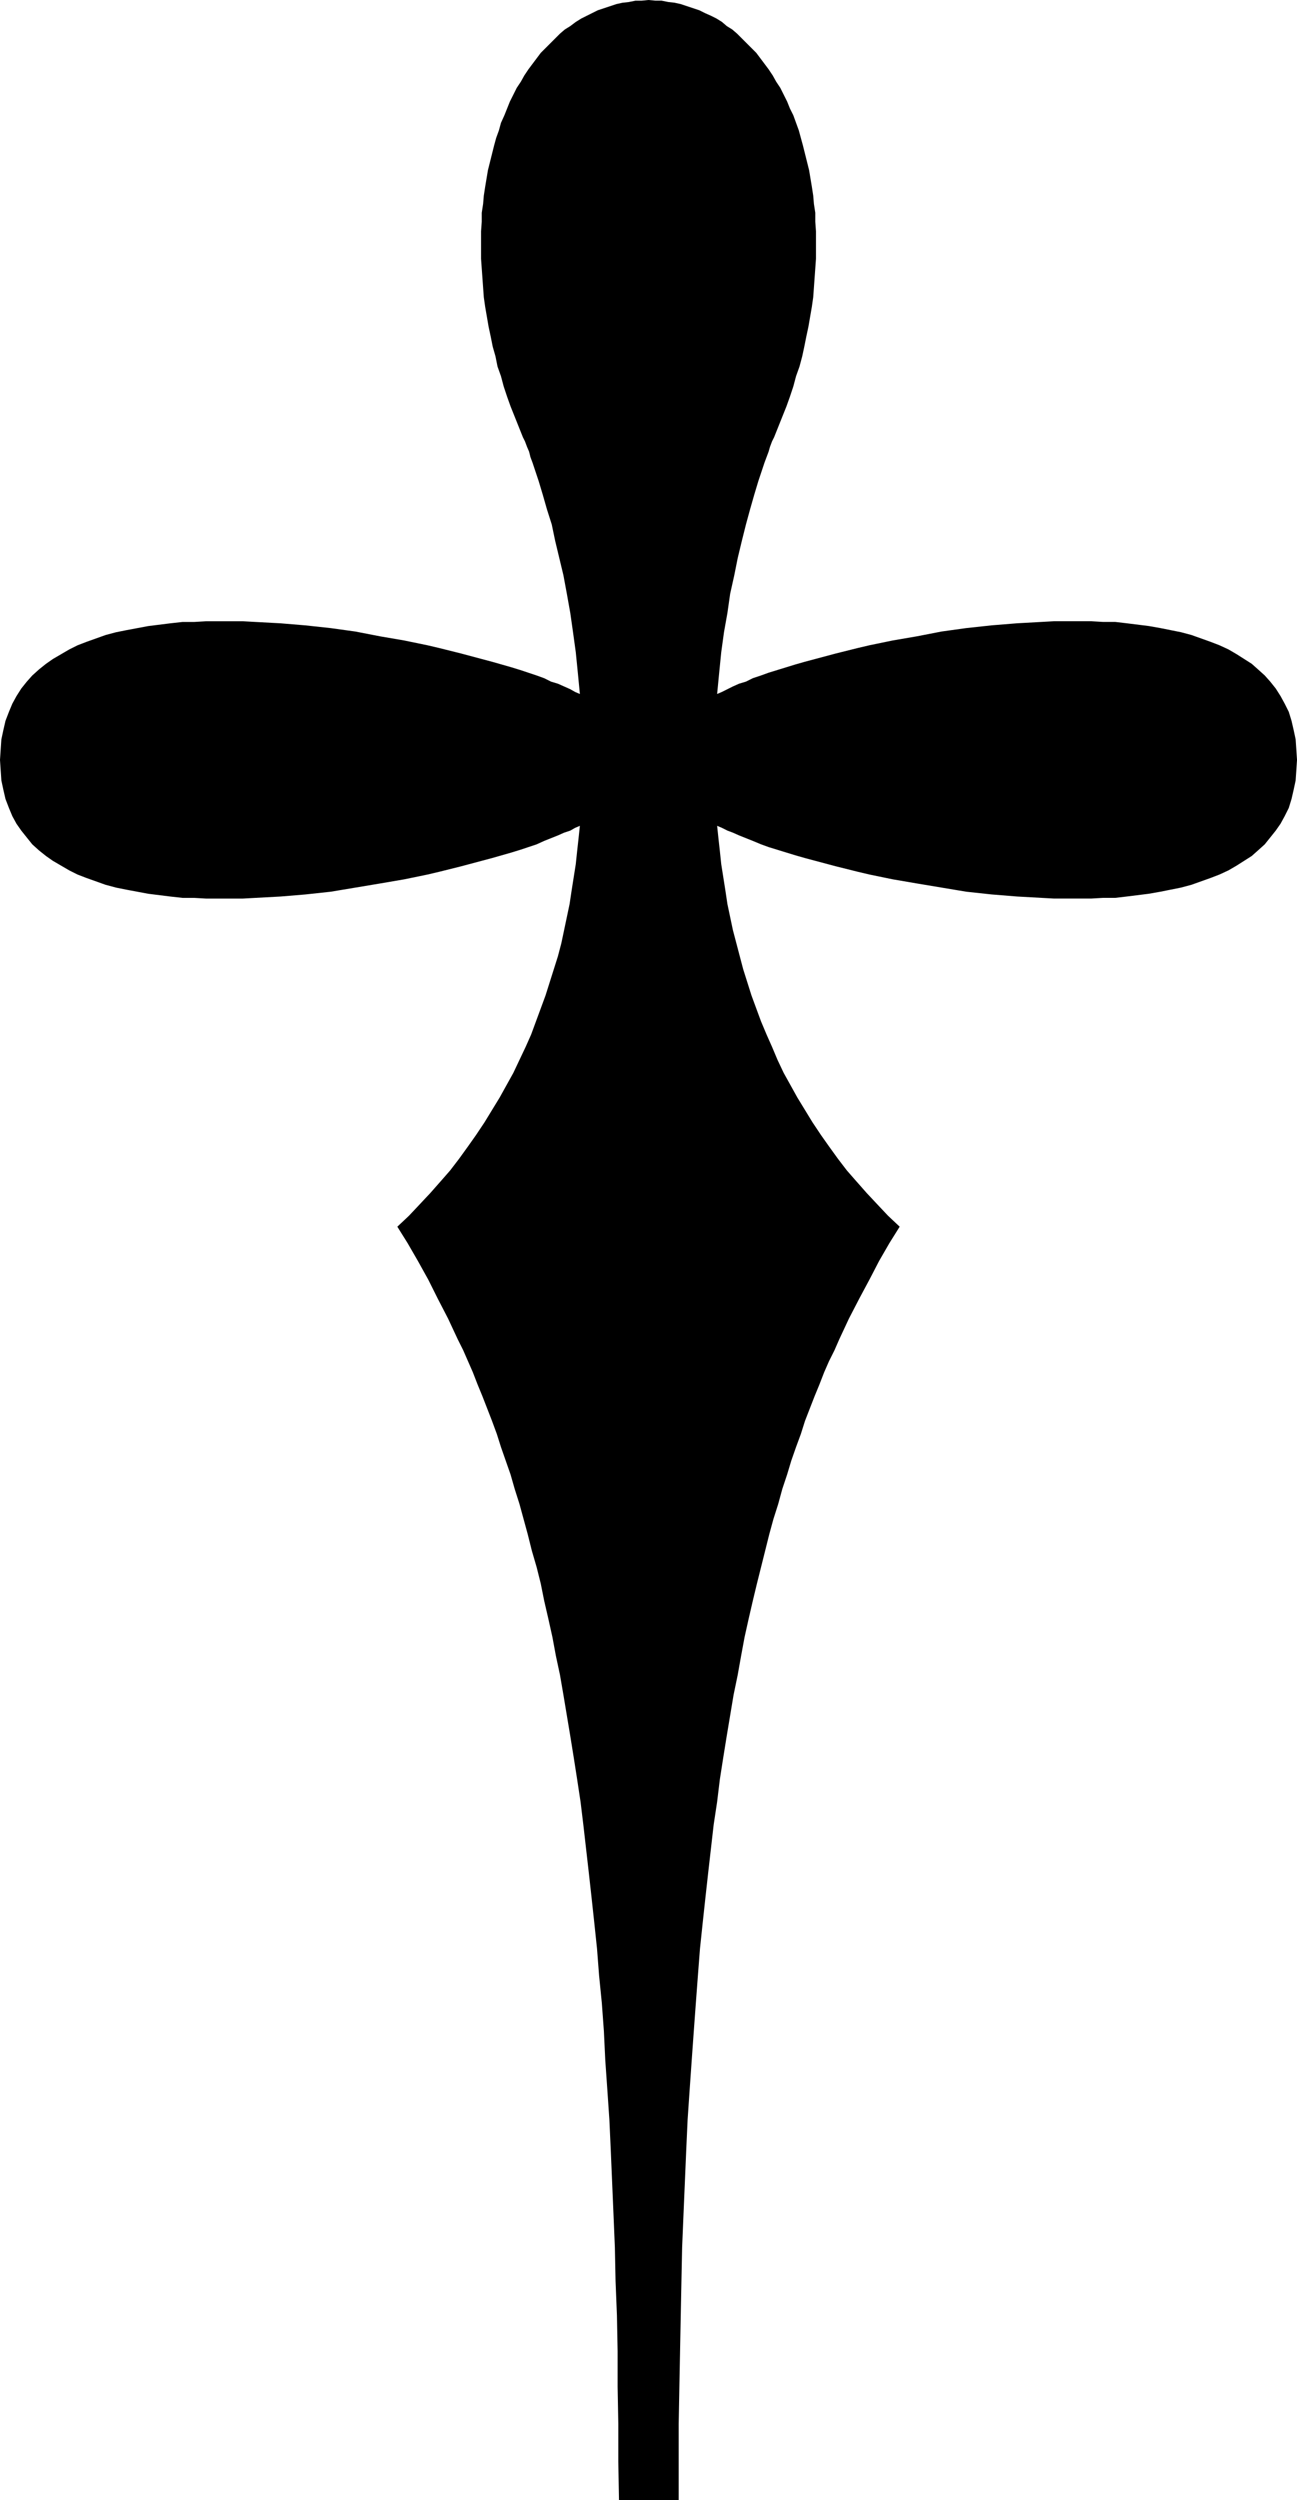 <?xml version="1.0" encoding="UTF-8" standalone="no"?>
<svg
   version="1.0"
   width="80.811mm"
   height="155.711mm"
   id="svg1"
   sodipodi:docname="Death.wmf"
   xmlns:inkscape="http://www.inkscape.org/namespaces/inkscape"
   xmlns:sodipodi="http://sodipodi.sourceforge.net/DTD/sodipodi-0.dtd"
   xmlns="http://www.w3.org/2000/svg"
   xmlns:svg="http://www.w3.org/2000/svg">
  <sodipodi:namedview
     id="namedview1"
     pagecolor="#ffffff"
     bordercolor="#000000"
     borderopacity="0.25"
     inkscape:showpageshadow="2"
     inkscape:pageopacity="0.0"
     inkscape:pagecheckerboard="0"
     inkscape:deskcolor="#d1d1d1"
     inkscape:document-units="mm" />
  <defs
     id="defs1">
    <pattern
       id="WMFhbasepattern"
       patternUnits="userSpaceOnUse"
       width="6"
       height="6"
       x="0"
       y="0" />
  </defs>
  <path
     style="fill:#000000;fill-opacity:1;fill-rule:evenodd;stroke:none"
     d="m 159.823,588.515 v -9.049 -8.888 l 0.162,-8.726 0.162,-8.403 0.162,-8.403 0.162,-8.08 0.162,-7.918 0.323,-7.756 0.323,-7.595 0.323,-7.595 0.323,-7.11 0.485,-7.11 0.485,-6.948 0.485,-6.787 0.485,-6.625 0.485,-6.464 0.485,-6.302 0.646,-6.14 0.646,-5.979 0.646,-5.817 0.646,-5.656 0.646,-5.656 0.808,-5.333 0.646,-5.332 0.808,-5.171 0.808,-5.009 0.808,-4.848 0.808,-4.848 0.97,-4.686 0.808,-4.525 0.808,-4.363 0.97,-4.363 0.97,-4.201 0.97,-4.04 0.97,-3.878 0.97,-3.878 0.97,-3.878 0.97,-3.555 1.131,-3.555 0.97,-3.555 1.131,-3.393 0.97,-3.232 1.131,-3.232 1.131,-3.07 0.97,-3.07 1.131,-2.909 1.131,-2.909 1.131,-2.747 1.131,-2.909 1.131,-2.585 1.293,-2.585 1.131,-2.585 1.131,-2.424 1.131,-2.424 2.424,-4.686 2.424,-4.525 2.262,-4.363 2.424,-4.201 2.424,-3.878 -2.747,-2.585 -2.586,-2.747 -2.424,-2.585 -2.424,-2.747 -2.262,-2.585 -2.101,-2.747 -2.101,-2.909 -1.939,-2.747 -1.939,-2.909 -1.778,-2.909 -1.778,-2.909 -1.616,-2.909 -1.616,-2.909 -1.454,-3.07 -1.293,-3.07 -1.293,-2.909 -1.293,-3.07 -1.131,-3.07 -1.131,-3.07 -0.97,-3.07 -0.97,-3.07 -0.808,-3.07 -0.808,-3.07 -0.808,-3.07 -0.646,-3.07 -0.646,-3.07 -0.485,-3.232 -0.485,-3.07 -0.485,-3.07 -0.323,-3.07 -0.323,-2.909 -0.323,-3.07 1.131,0.485 1.293,0.646 1.293,0.485 1.454,0.646 1.616,0.646 1.616,0.646 1.939,0.808 1.778,0.646 2.101,0.646 2.101,0.646 2.101,0.646 2.262,0.646 2.424,0.646 2.424,0.646 2.424,0.646 2.586,0.646 2.586,0.646 2.747,0.646 5.494,1.131 5.656,0.97 5.818,0.97 5.818,0.97 5.979,0.646 5.979,0.485 5.818,0.323 2.909,0.162 h 2.909 2.909 2.909 l 2.747,-0.162 h 2.909 l 2.747,-0.323 2.586,-0.323 2.586,-0.323 2.747,-0.485 2.424,-0.485 2.424,-0.485 2.424,-0.646 2.262,-0.808 2.262,-0.808 2.101,-0.808 2.101,-0.97 1.939,-1.131 1.778,-1.131 1.778,-1.131 1.454,-1.293 1.616,-1.454 1.293,-1.616 1.293,-1.616 1.131,-1.616 0.97,-1.778 0.97,-1.939 0.646,-2.101 0.485,-2.101 0.485,-2.262 0.162,-2.424 0.162,-2.424 -0.162,-2.424 -0.162,-2.424 -0.485,-2.262 -0.485,-2.101 -0.646,-2.101 -0.97,-1.939 -0.97,-1.778 -1.131,-1.778 -1.293,-1.616 -1.293,-1.454 -1.616,-1.454 -1.454,-1.293 -1.778,-1.131 -1.778,-1.131 -1.939,-1.131 -2.101,-0.97 -2.101,-0.808 -2.262,-0.808 -2.262,-0.808 -2.424,-0.646 -2.424,-0.485 -2.424,-0.485 -2.747,-0.485 -2.586,-0.323 -2.586,-0.323 -2.747,-0.323 h -2.909 l -2.747,-0.162 h -2.909 -2.909 -2.909 l -2.909,0.162 -5.818,0.323 -5.979,0.485 -5.979,0.646 -5.818,0.808 -5.818,1.131 -5.656,0.97 -5.494,1.131 -2.747,0.646 -2.586,0.646 -2.586,0.646 -2.424,0.646 -2.424,0.646 -2.424,0.646 -2.262,0.646 -2.101,0.646 -2.101,0.646 -2.101,0.646 -1.778,0.646 -1.939,0.646 -1.616,0.808 -1.616,0.485 -1.454,0.646 -1.293,0.646 -1.293,0.646 -1.131,0.485 0.485,-5.009 0.485,-4.848 0.646,-4.686 0.808,-4.525 0.646,-4.525 0.97,-4.363 0.808,-4.04 0.97,-4.04 0.97,-3.878 0.97,-3.555 0.97,-3.393 0.97,-3.232 0.485,-1.454 0.485,-1.454 0.485,-1.454 0.485,-1.293 0.485,-1.293 0.323,-1.131 0.485,-1.293 0.485,-0.97 0.97,-2.424 0.97,-2.424 0.97,-2.424 0.808,-2.262 0.808,-2.424 0.646,-2.424 0.808,-2.262 0.646,-2.424 0.485,-2.262 0.485,-2.424 0.485,-2.262 0.808,-4.686 0.323,-2.262 0.162,-2.262 0.162,-2.262 0.162,-2.262 0.162,-2.262 v -2.101 -2.262 -2.101 l -0.162,-2.262 v -2.101 l -0.323,-2.101 -0.162,-1.939 -0.323,-2.101 -0.323,-1.939 -0.323,-1.939 -0.485,-1.939 -0.485,-1.939 -0.485,-1.939 -0.485,-1.778 -0.485,-1.778 -0.646,-1.778 -0.646,-1.778 -0.808,-1.616 -0.646,-1.616 -1.616,-3.232 -0.97,-1.454 -0.808,-1.454 -0.97,-1.454 -0.97,-1.293 -0.97,-1.293 -0.97,-1.293 -1.131,-1.131 -1.131,-1.131 -1.131,-1.131 -1.131,-1.131 -1.131,-0.97 -1.293,-0.808 -1.131,-0.97 -1.293,-0.808 -1.293,-0.646 -1.454,-0.646 -1.293,-0.646 -1.454,-0.485 -1.454,-0.485 -1.454,-0.485 -1.454,-0.323 -1.454,-0.162 -1.616,-0.323 h -1.454 L 152.713,0 151.097,0.162 h -1.454 l -1.616,0.323 -1.454,0.162 -1.454,0.323 -1.454,0.485 -1.454,0.485 -1.454,0.485 -1.293,0.646 -1.293,0.646 -1.293,0.646 -1.293,0.808 -1.293,0.97 -1.293,0.808 -1.131,0.97 -1.131,1.131 -1.131,1.131 -1.131,1.131 -1.131,1.131 -0.97,1.293 -0.97,1.293 -0.97,1.293 -0.97,1.454 -0.808,1.454 -0.97,1.454 -1.616,3.232 -0.646,1.616 -0.646,1.616 -0.808,1.778 -0.485,1.778 -0.646,1.778 -0.485,1.778 -0.485,1.939 -0.485,1.939 -0.485,1.939 -0.323,1.939 -0.323,1.939 -0.323,2.101 -0.162,1.939 -0.323,2.101 v 2.101 l -0.162,2.262 v 2.101 2.262 2.101 l 0.162,2.262 0.162,2.262 0.162,2.262 0.162,2.262 0.323,2.262 0.808,4.686 0.485,2.262 0.485,2.424 0.646,2.262 0.485,2.424 0.808,2.262 0.646,2.424 0.808,2.424 0.808,2.262 0.97,2.424 0.97,2.424 0.97,2.424 0.485,0.97 0.485,1.293 0.485,1.131 0.323,1.293 0.485,1.293 0.485,1.454 0.485,1.454 0.485,1.454 0.97,3.232 0.97,3.393 1.131,3.555 0.808,3.878 0.97,4.04 0.97,4.04 0.808,4.363 0.808,4.525 0.646,4.525 0.646,4.686 0.485,4.848 0.485,5.009 -1.131,-0.485 -1.131,-0.646 -1.454,-0.646 -1.454,-0.646 -1.616,-0.485 -1.616,-0.808 -1.778,-0.646 -1.939,-0.646 -1.939,-0.646 -2.101,-0.646 -2.262,-0.646 -2.262,-0.646 -2.424,-0.646 -2.424,-0.646 -2.424,-0.646 -2.586,-0.646 -2.586,-0.646 -2.747,-0.646 -5.494,-1.131 -5.656,-0.97 -5.818,-1.131 -5.818,-0.808 -5.979,-0.646 -5.818,-0.485 -5.979,-0.323 -2.909,-0.162 H 54.298 51.389 48.48 l -2.747,0.162 h -2.747 l -2.909,0.323 -2.586,0.323 -2.586,0.323 -2.586,0.485 -2.586,0.485 -2.424,0.485 -2.424,0.646 -2.262,0.808 -2.262,0.808 -2.101,0.808 -1.939,0.97 -1.939,1.131 -1.939,1.131 -1.616,1.131 -1.616,1.293 -1.616,1.454 -1.293,1.454 -1.293,1.616 -1.131,1.778 -0.97,1.778 -0.808,1.939 -0.808,2.101 -0.485,2.101 -0.485,2.262 L 0.162,176.458 0,178.881 l 0.162,2.424 0.162,2.424 0.485,2.262 0.485,2.101 0.808,2.101 0.808,1.939 0.97,1.778 1.131,1.616 1.293,1.616 1.293,1.616 1.616,1.454 1.616,1.293 1.616,1.131 1.939,1.131 1.939,1.131 1.939,0.97 2.101,0.808 2.262,0.808 2.262,0.808 2.424,0.646 2.424,0.485 2.586,0.485 2.586,0.485 2.586,0.323 2.586,0.323 2.909,0.323 h 2.747 l 2.747,0.162 h 2.909 2.909 2.909 l 2.909,-0.162 5.979,-0.323 5.818,-0.485 5.979,-0.646 5.818,-0.97 5.818,-0.97 5.656,-0.97 5.494,-1.131 2.747,-0.646 2.586,-0.646 2.586,-0.646 2.424,-0.646 2.424,-0.646 2.424,-0.646 2.262,-0.646 2.262,-0.646 2.101,-0.646 1.939,-0.646 1.939,-0.646 1.778,-0.808 1.616,-0.646 1.616,-0.646 1.454,-0.646 1.454,-0.485 1.131,-0.646 1.131,-0.485 -0.323,3.07 -0.323,2.909 -0.323,3.07 -0.485,3.07 -0.485,3.07 -0.485,3.232 -0.646,3.07 -0.646,3.07 -0.646,3.07 -0.808,3.07 -0.97,3.07 -0.97,3.07 -0.97,3.07 -1.131,3.07 -1.131,3.07 -1.131,3.07 -1.293,2.909 -1.454,3.07 -1.454,3.07 -1.616,2.909 -1.616,2.909 -1.778,2.909 -1.778,2.909 -1.939,2.909 -1.939,2.747 -2.101,2.909 -2.101,2.747 -2.262,2.585 -2.424,2.747 -2.424,2.585 -2.586,2.747 -2.747,2.585 2.424,3.878 2.424,4.201 2.424,4.363 2.262,4.525 2.424,4.686 1.131,2.424 1.131,2.424 1.293,2.585 1.131,2.585 1.131,2.585 1.131,2.909 1.131,2.747 1.131,2.909 1.131,2.909 1.131,3.07 0.97,3.07 1.131,3.232 1.131,3.232 0.97,3.393 1.131,3.555 0.97,3.555 0.97,3.555 0.97,3.878 1.131,3.878 0.97,3.878 0.808,4.04 0.97,4.201 0.97,4.363 0.808,4.363 0.97,4.525 0.808,4.686 0.808,4.848 0.808,4.848 0.808,5.009 0.808,5.171 0.808,5.332 0.646,5.333 0.646,5.656 0.646,5.656 0.646,5.817 0.646,5.979 0.646,6.14 0.485,6.302 0.646,6.464 0.485,6.625 0.323,6.787 0.485,6.948 0.485,7.11 0.323,7.11 0.323,7.595 0.323,7.595 0.323,7.756 0.162,7.918 0.323,8.08 0.162,8.403 v 8.403 l 0.162,8.726 v 8.888 l 0.162,9.049 z"
     id="path1" />
</svg>
